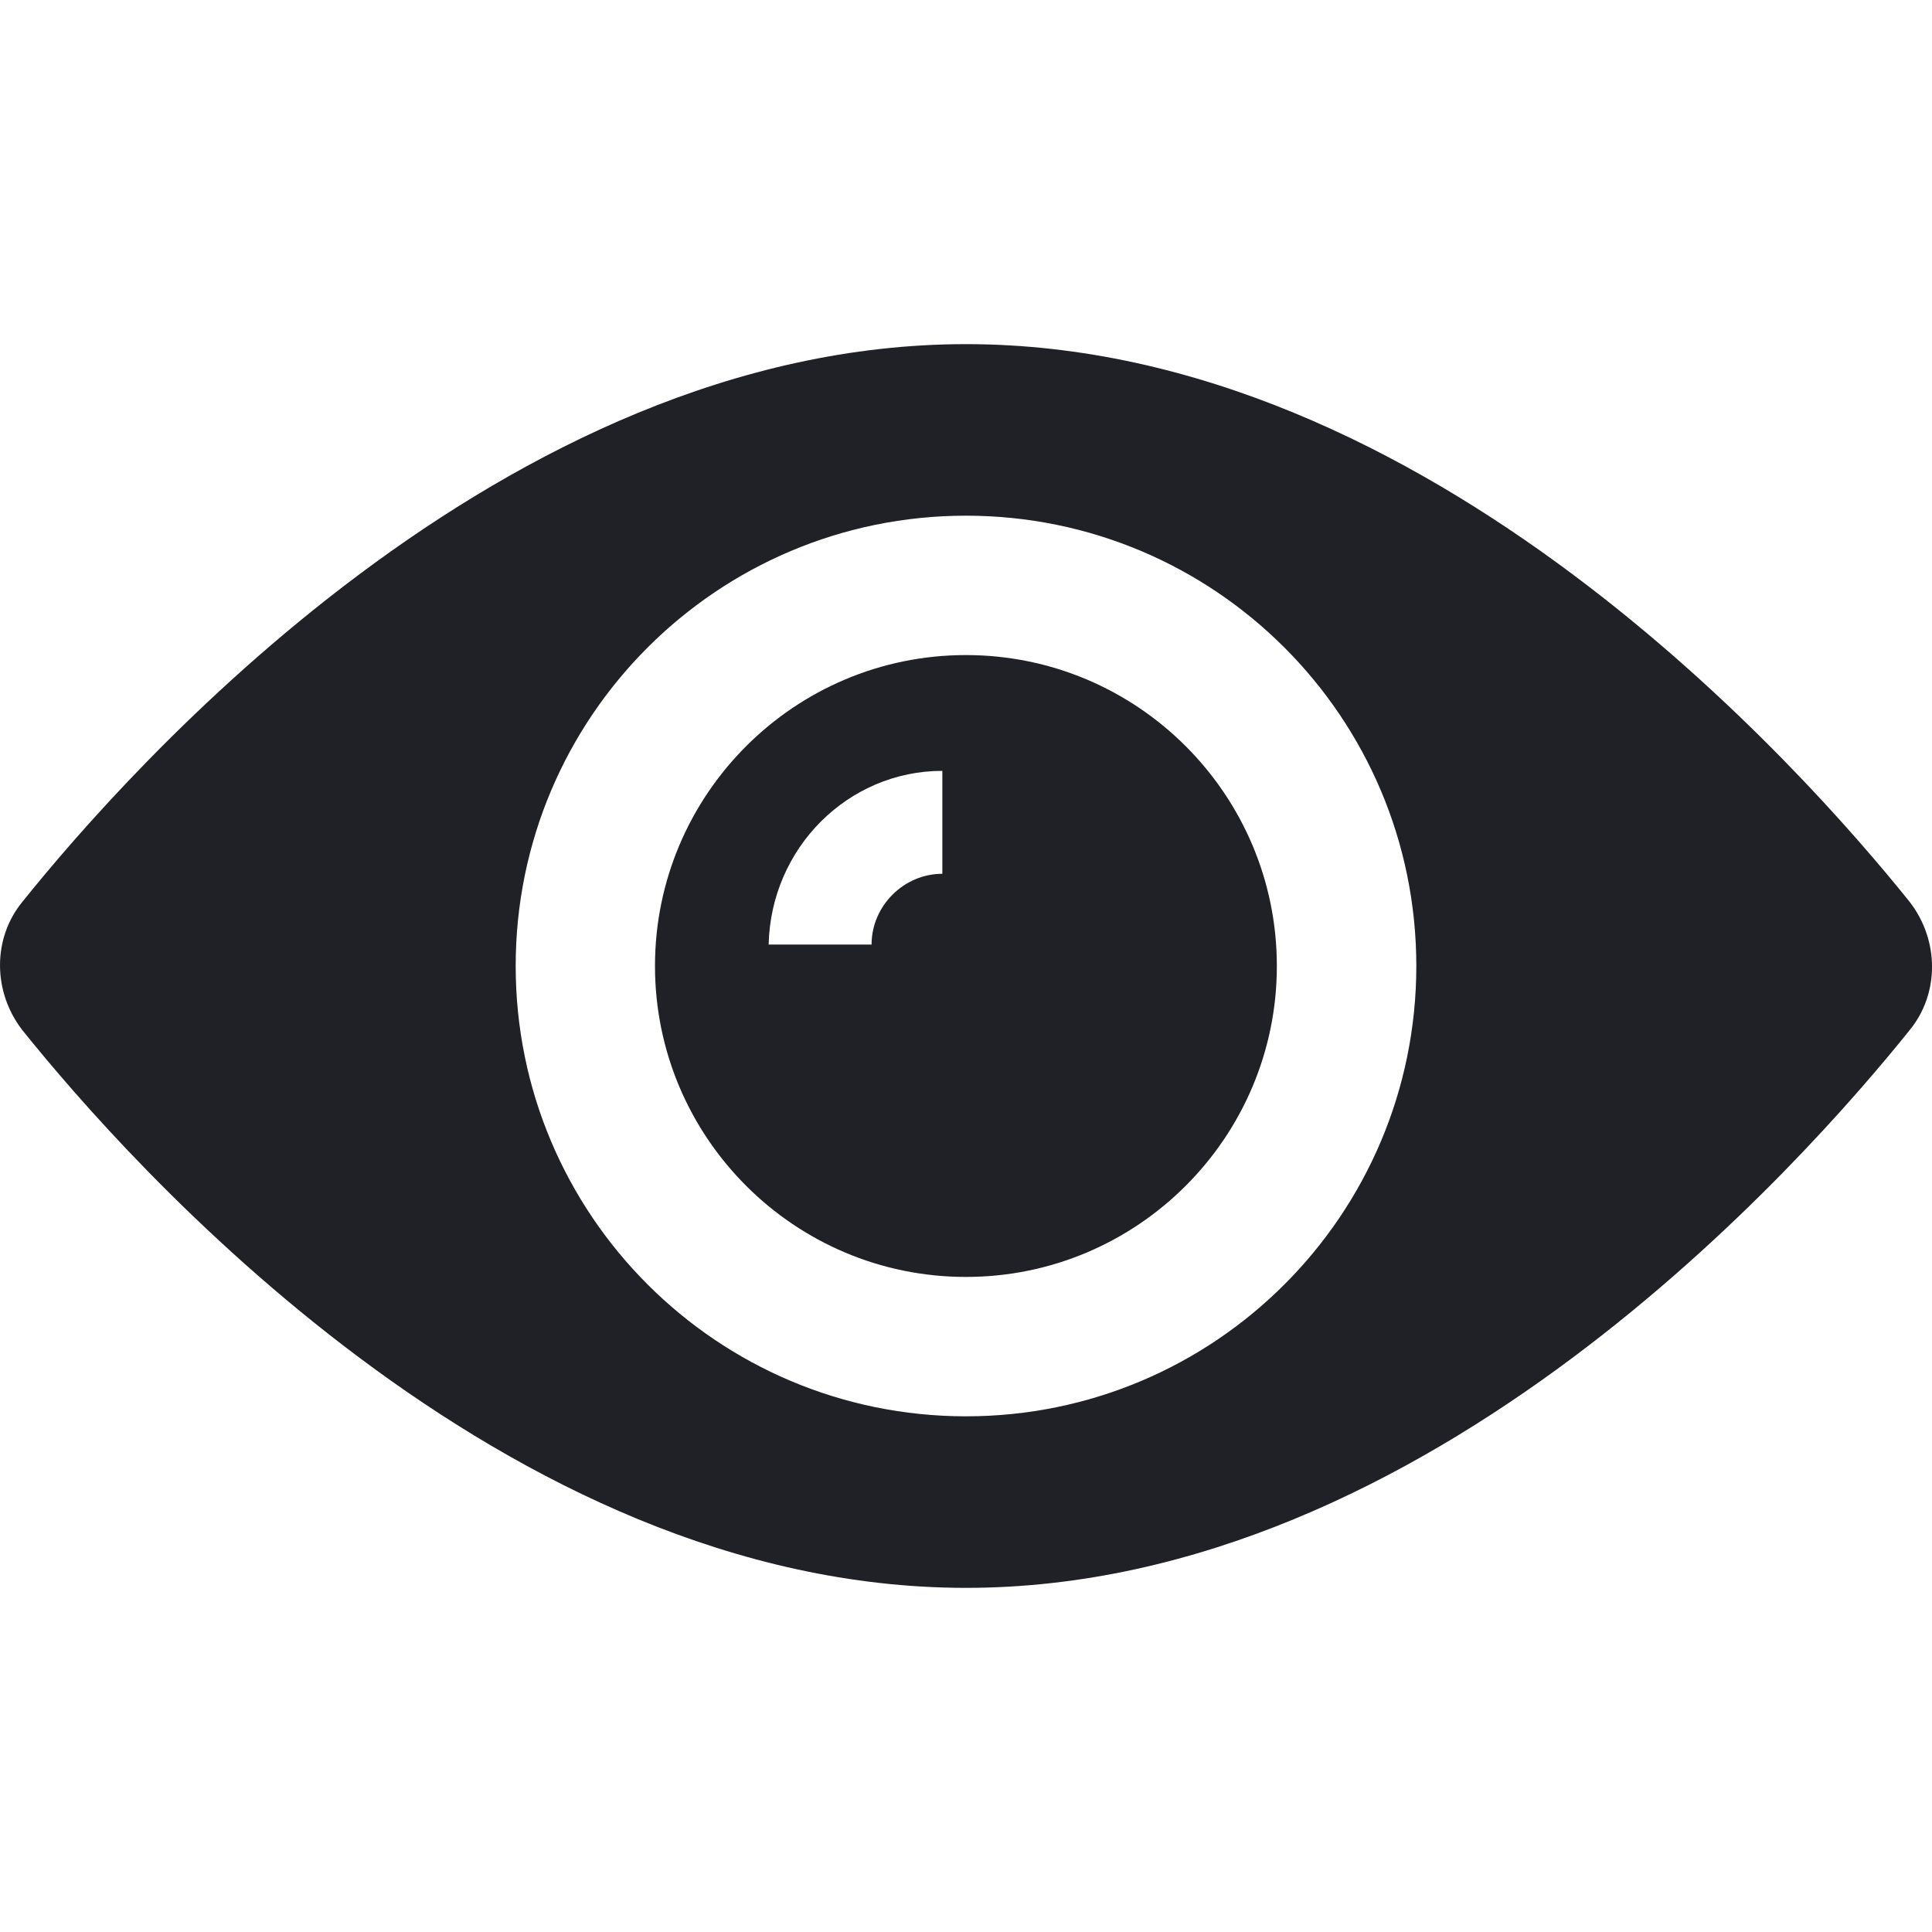 <svg width="48" height="48" viewBox="0 0 48 48" fill="none" xmlns="http://www.w3.org/2000/svg">
<path d="M23.998 16.275C19.736 16.275 16.273 19.738 16.273 24C16.273 28.262 19.736 31.725 23.998 31.725C28.26 31.725 31.723 28.262 31.723 24C31.723 19.738 28.26 16.275 23.998 16.275ZM23.412 21.709C22.453 21.709 21.654 22.508 21.654 23.467H19.097C19.15 21.07 21.068 19.152 23.412 19.152V21.709Z" fill="#202127"/>
<path d="M47.441 22.402C44.83 19.152 35.507 8.55 24 8.55C12.493 8.55 3.17 19.152 0.559 22.402C-0.186 23.307 -0.186 24.639 0.559 25.598C3.17 28.848 12.493 39.45 24 39.45C35.507 39.45 44.83 28.848 47.441 25.598C48.187 24.692 48.187 23.361 47.441 22.402ZM24 35.188C17.82 35.188 12.812 30.18 12.812 24C12.812 17.82 17.82 12.812 24 12.812C30.18 12.812 35.188 17.82 35.188 24C35.188 30.18 30.18 35.188 24 35.188Z" fill="#202127"/>
</svg>
